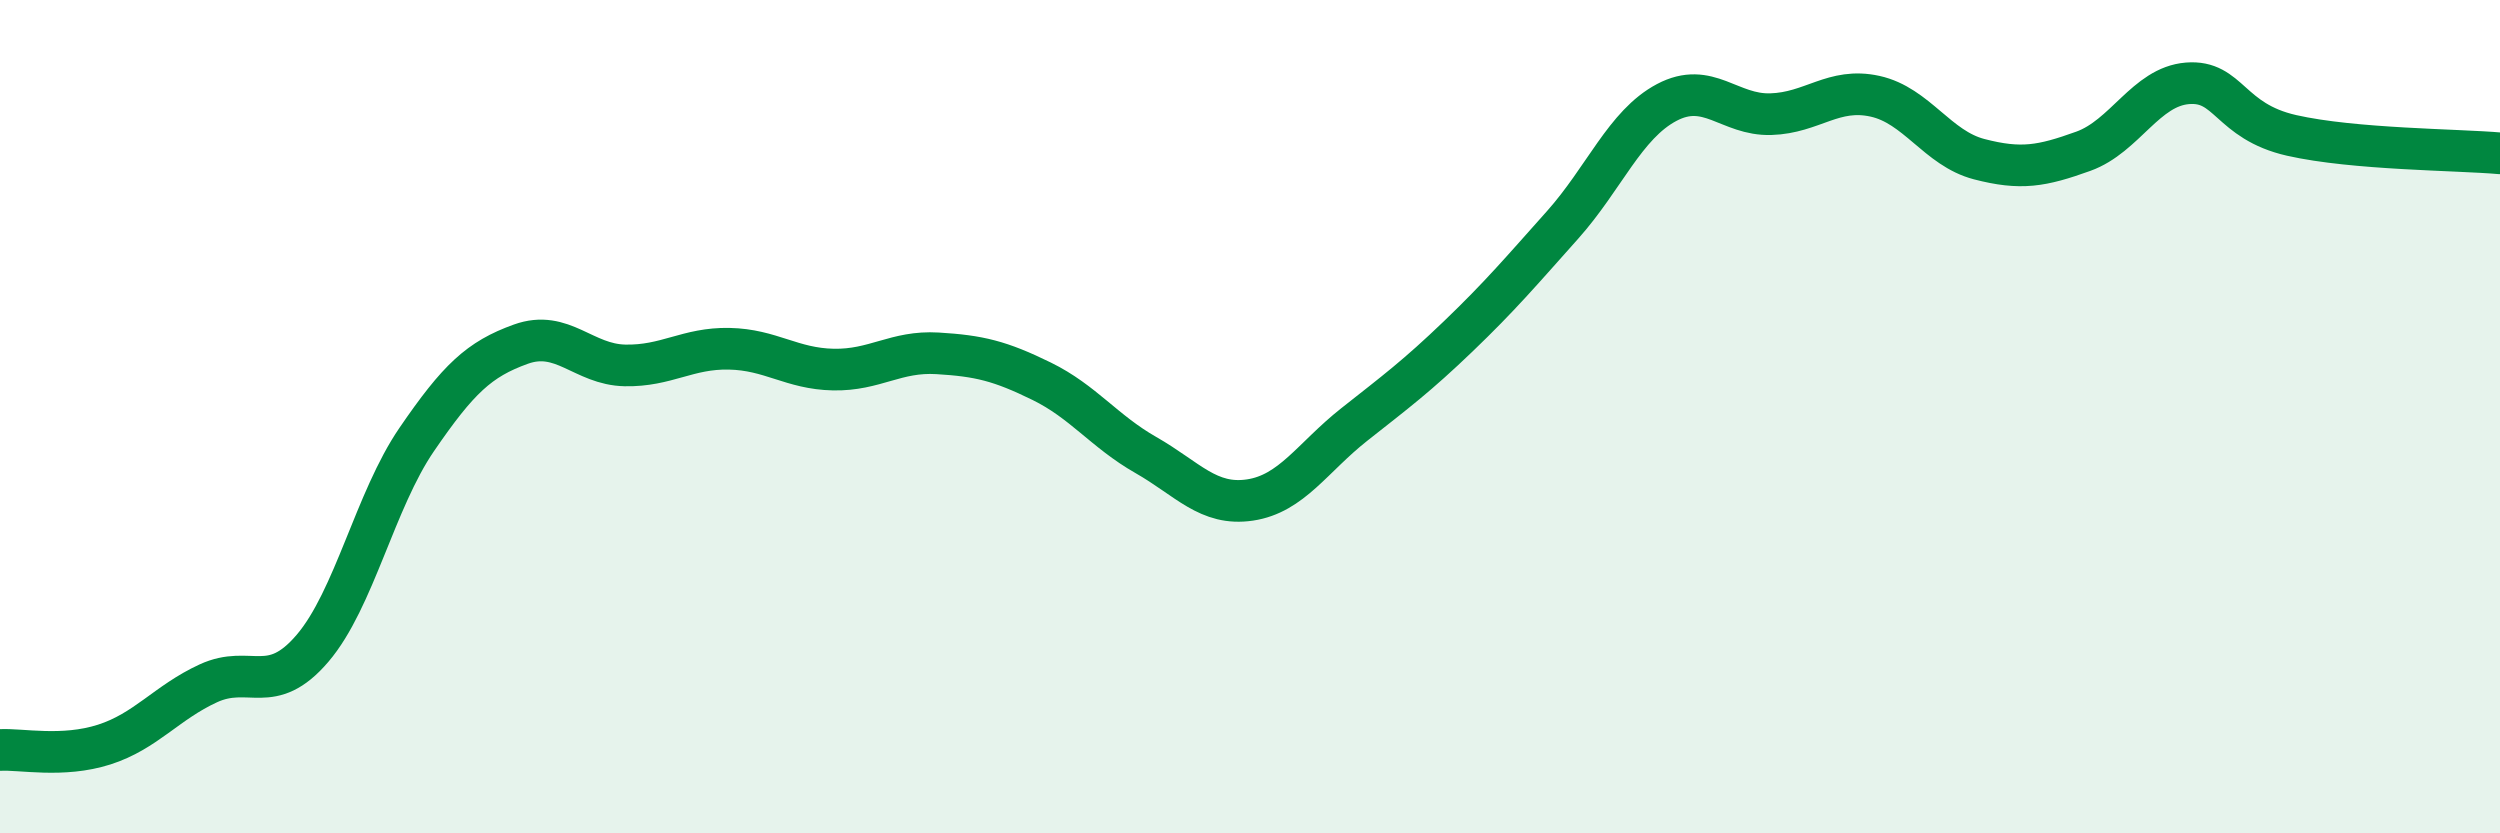 
    <svg width="60" height="20" viewBox="0 0 60 20" xmlns="http://www.w3.org/2000/svg">
      <path
        d="M 0,18 C 0.5,17.97 1.5,18.19 2.5,17.87 C 3.5,17.55 4,16.86 5,16.4 C 6,15.94 6.5,16.73 7.5,15.56 C 8.5,14.39 9,12.01 10,10.55 C 11,9.09 11.5,8.62 12.5,8.26 C 13.5,7.9 14,8.75 15,8.77 C 16,8.79 16.5,8.35 17.5,8.37 C 18.5,8.39 19,8.85 20,8.87 C 21,8.89 21.5,8.42 22.5,8.48 C 23.5,8.54 24,8.66 25,9.15 C 26,9.64 26.5,10.35 27.5,10.92 C 28.5,11.49 29,12.15 30,12 C 31,11.85 31.5,10.98 32.5,10.19 C 33.5,9.4 34,9.03 35,8.07 C 36,7.11 36.5,6.52 37.5,5.4 C 38.5,4.28 39,2.99 40,2.46 C 41,1.93 41.5,2.77 42.5,2.74 C 43.5,2.71 44,2.09 45,2.31 C 46,2.53 46.5,3.56 47.5,3.82 C 48.5,4.08 49,3.99 50,3.63 C 51,3.27 51.5,2.08 52.5,2 C 53.5,1.92 53.5,2.91 55,3.25 C 56.5,3.59 59,3.59 60,3.68L60 20L0 20Z"
        fill="#008740"
        opacity="0.1"
        stroke-linecap="round"
        stroke-linejoin="round"
      />
      <path
        d="M 0,18 C 0.5,17.97 1.5,18.19 2.5,17.87 C 3.5,17.55 4,16.86 5,16.4 C 6,15.94 6.5,16.73 7.5,15.56 C 8.5,14.39 9,12.01 10,10.55 C 11,9.09 11.5,8.62 12.5,8.26 C 13.5,7.9 14,8.75 15,8.77 C 16,8.79 16.5,8.35 17.5,8.37 C 18.5,8.39 19,8.85 20,8.87 C 21,8.89 21.5,8.42 22.5,8.48 C 23.5,8.54 24,8.66 25,9.15 C 26,9.64 26.5,10.35 27.5,10.92 C 28.5,11.49 29,12.15 30,12 C 31,11.85 31.5,10.98 32.5,10.19 C 33.5,9.4 34,9.03 35,8.07 C 36,7.11 36.5,6.52 37.5,5.4 C 38.5,4.28 39,2.99 40,2.46 C 41,1.93 41.5,2.77 42.5,2.74 C 43.5,2.71 44,2.09 45,2.31 C 46,2.53 46.5,3.56 47.5,3.82 C 48.5,4.08 49,3.99 50,3.63 C 51,3.27 51.5,2.08 52.5,2 C 53.5,1.92 53.5,2.91 55,3.25 C 56.5,3.59 59,3.59 60,3.68"
        stroke="#008740"
        stroke-width="1"
        fill="none"
        stroke-linecap="round"
        stroke-linejoin="round"
      />
    </svg>
  